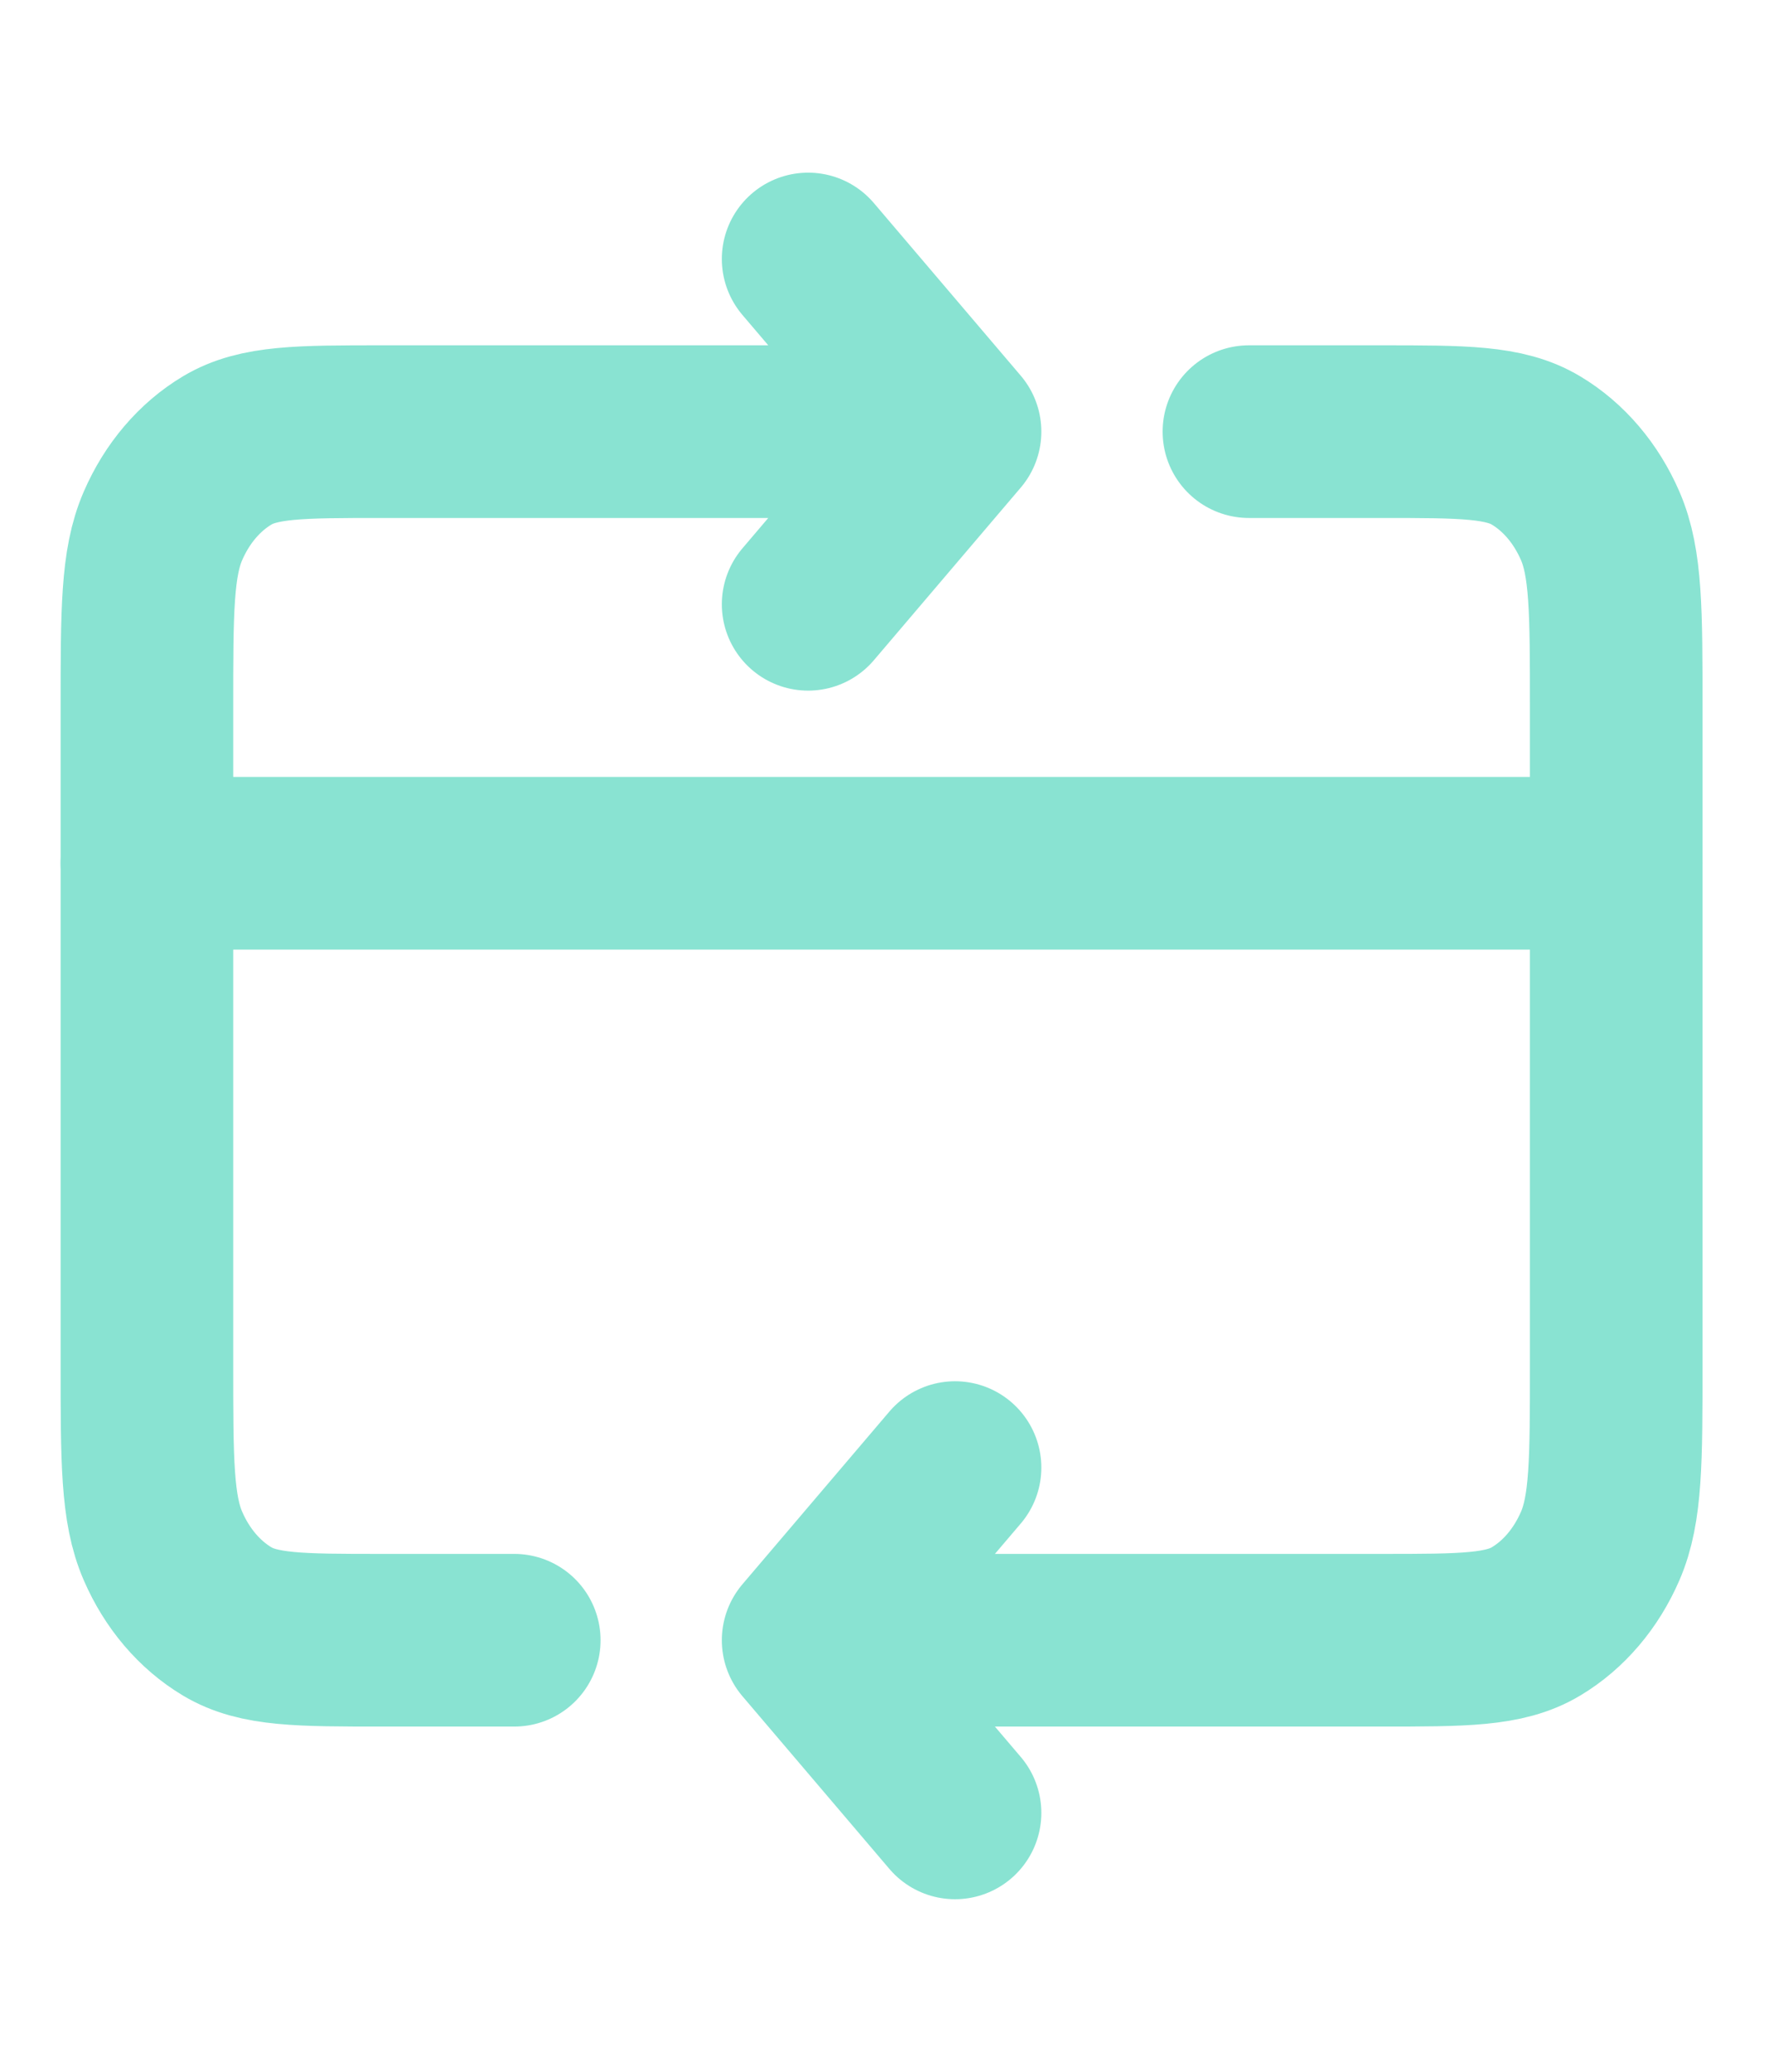 <svg xmlns="http://www.w3.org/2000/svg" width="41" height="48" viewBox="0 0 41 48" fill="none"><path d="M37.459 20H3.405" stroke="#89E3D2" stroke-width="4" stroke-linecap="round" stroke-linejoin="round"></path><path d="M18.73 38L32.011 38C33.918 38 34.872 38 35.6 37.564C36.241 37.181 36.762 36.569 37.088 35.816C37.459 34.96 37.459 33.84 37.459 31.6V16.4C37.459 14.16 37.459 13.04 37.088 12.184C36.762 11.431 36.241 10.819 35.6 10.436C34.872 10 33.918 10 32.011 10H28.946M18.73 38L22.135 42M18.73 38L22.135 34M11.919 38H8.854C6.947 38 5.993 38 5.265 37.564C4.624 37.181 4.103 36.569 3.777 35.816C3.405 34.96 3.405 33.84 3.405 31.6V16.4C3.405 14.16 3.405 13.04 3.777 12.184C4.103 11.431 4.624 10.819 5.265 10.436C5.993 10 6.947 10 8.854 10H22.135M22.135 10L18.73 14M22.135 10L18.73 6" stroke="#89E3D2" stroke-width="4" stroke-linecap="round" stroke-linejoin="round"></path></svg>
